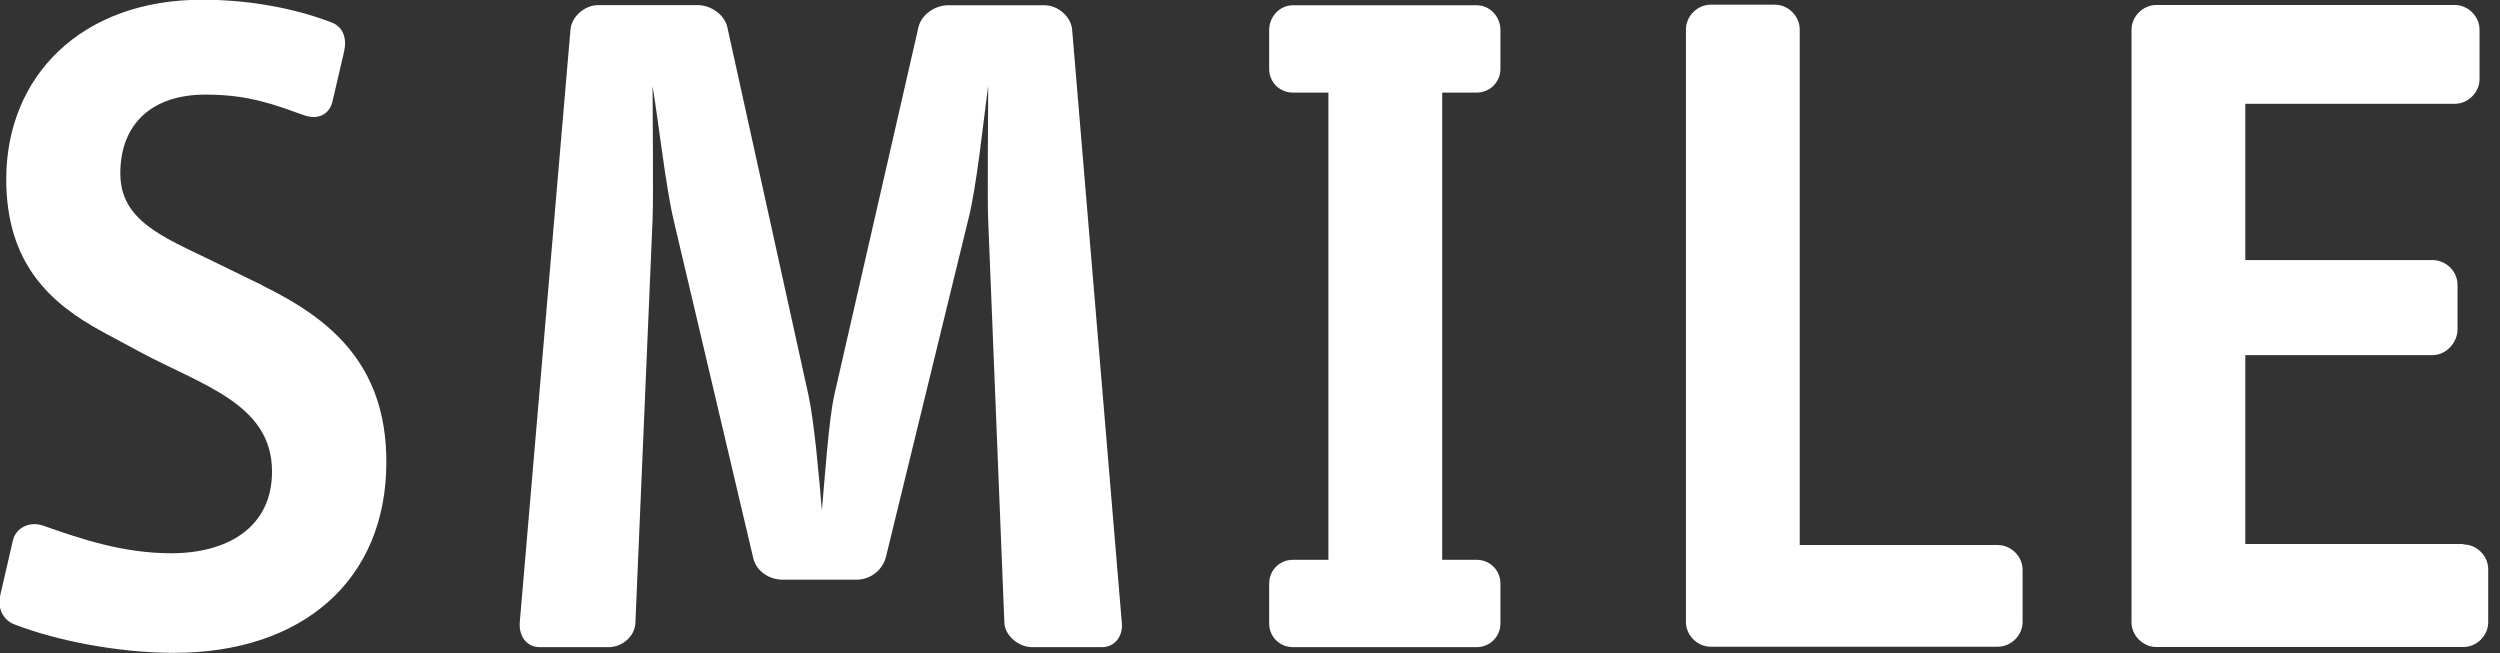 <svg xmlns="http://www.w3.org/2000/svg" width="176" height="46" viewBox="0 0 176 46" enable-background="new 0 0 176 46"><rect x="0" y="0" width="176" height="46" fill="#333333" stroke="none"/><path fill="#fff" d="m18.5 20.1l-3.57-1.74c-3.43-1.67-6.46-2.81-6.46-6.15 0-3.48 2.22-5.55 5.99-5.55 3.16 0 4.91.74 7 1.47 1 .33 1.75-.13 1.95-1l.81-3.48c.2-.87 0-1.74-.88-2.07-2.42-.94-5.65-1.6-9.1-1.6-8.55 0-13.8 5.42-13.8 12.63 0 5.95 3.1 8.76 6.8 10.76l2.49 1.34c4.44 2.41 9.42 3.68 9.42 8.49 0 3.95-3.16 5.75-7.1 5.75-3.37 0-6.33-1-9-1.94-.94-.34-1.95.13-2.15 1.07l-.88 3.81c-.2.87.14 1.74 1 2.07 2.96 1.14 7.27 2 11.24 2 9 0 14.94-5.08 14.94-13.44 0-7-4.11-10.16-8.75-12.43m55.1-19.72h-6.8c-.94 0-1.89.67-2.09 1.54l-5.92 25.87c-.4 1.8-.67 5.82-.88 8.15-.2-2.41-.54-6.22-.94-8.09l-5.72-25.94c-.2-.87-1.15-1.54-2.09-1.54h-7c-.94 0-1.88.8-1.95 1.74l-3.57 41.72c-.07.94.47 1.74 1.41 1.74h4.85c.94 0 1.82-.74 1.88-1.67l1.21-28.41c.07-1.6 0-7.82 0-9.43.4 2.41.94 7.15 1.48 9.43l5.59 23.73c.2 1 1.14 1.6 2.09 1.6h5.18c.94 0 1.82-.6 2.09-1.6l5.79-23.73c.61-2.34 1.08-7.09 1.41-9.43 0 1.94-.07 8 0 9.49l1.14 28.35c.07.87 1 1.67 1.95 1.67h4.91c.94 0 1.48-.8 1.41-1.67l-3.5-41.78c-.07-.94-1-1.74-1.95-1.74m30.42 0h-12.92c-.94 0-1.68.8-1.68 1.74v2.74c0 .94.74 1.67 1.68 1.67h2.49v32.89h-2.49c-.94 0-1.68.73-1.68 1.67v2.81c0 .94.74 1.67 1.68 1.67h12.92c.94 0 1.68-.74 1.68-1.67v-2.81c0-.94-.74-1.67-1.68-1.67h-2.42v-32.89h2.42c.94 0 1.68-.74 1.68-1.67v-2.74c0-.94-.74-1.74-1.68-1.74m36.68 38h-13.93v-36.3c0-.94-.81-1.74-1.75-1.74h-4.51c-.94 0-1.75.8-1.75 1.74v41.72c0 .94.81 1.74 1.75 1.74h20.2c.94 0 1.75-.8 1.75-1.74v-3.68c0-.94-.81-1.74-1.75-1.74m32.78-.07h-15.35v-13.3h13.19c.94 0 1.75-.87 1.75-1.81v-3.14c0-.94-.81-1.74-1.75-1.74h-13.19v-11h14.74c.94 0 1.75-.8 1.75-1.74v-3.48c0-.94-.81-1.74-1.75-1.74h-21c-.94 0-1.75.8-1.75 1.74v41.72c0 .94.81 1.74 1.75 1.74h21.61c.94 0 1.75-.8 1.75-1.74v-3.74c0-.94-.81-1.74-1.75-1.74"/></svg>